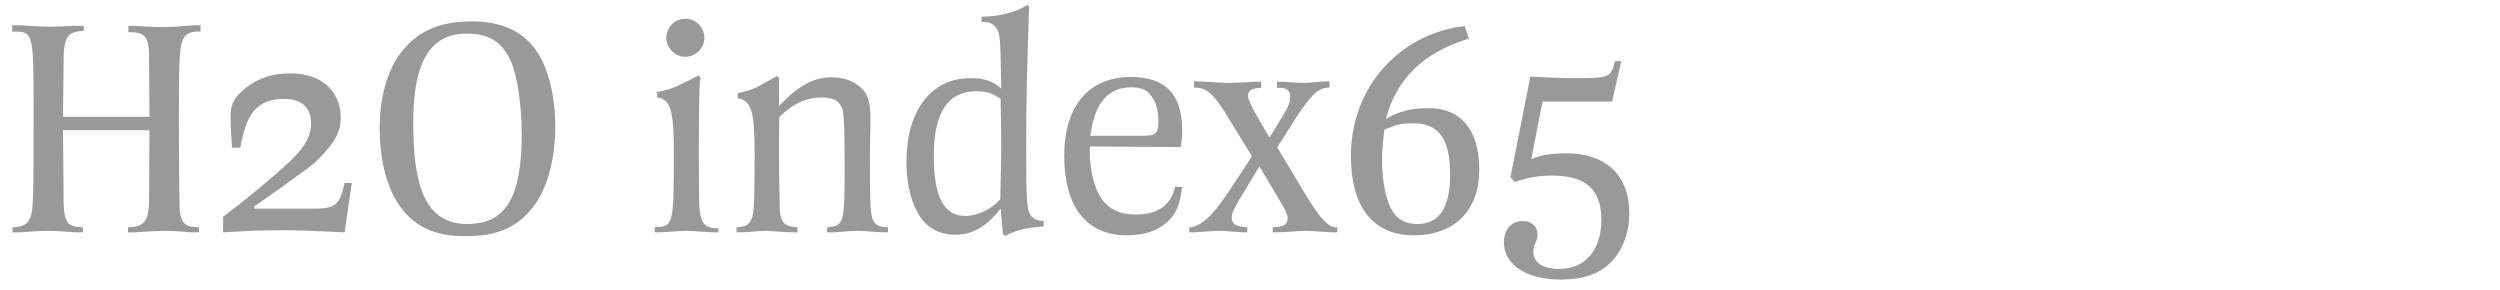 <?xml version="1.0" encoding="utf-8"?>
<!-- Generator: Adobe Illustrator 16.0.4, SVG Export Plug-In . SVG Version: 6.00 Build 0)  -->
<!DOCTYPE svg PUBLIC "-//W3C//DTD SVG 1.1//EN" "http://www.w3.org/Graphics/SVG/1.1/DTD/svg11.dtd">
<svg version="1.1" id="Ebene_1" xmlns="http://www.w3.org/2000/svg" xmlns:xlink="http://www.w3.org/1999/xlink" x="0px" y="0px"
	 width="345px" height="40px" viewBox="0 0 345 40" enable-background="new 0 0 345 40" xml:space="preserve">
<g>
	<rect y="0.657" fill="none" width="345" height="39.201"/>
	<path fill="#999999" d="M4.223,29.891c0.369-1.107,0.41-2.501,0.41-14.515c0-11.029,0-11.029-2.952-11.029v-0.86h0.697
		c0.369,0,0.779,0.041,1.763,0.082C5.166,3.65,6.067,3.691,6.847,3.691c0.533,0,1.312-0.041,2.337-0.082
		c0.943-0.041,1.107-0.041,1.64-0.041h0.738v0.696C9.184,4.347,8.732,5.167,8.773,9.104l-0.082,7.011h11.931l-0.041-7.052
		c0.041-4.019-0.287-4.593-2.87-4.634v-0.86h0.943c0.205,0,0.615,0.041,1.23,0.082c1.025,0.041,1.886,0.082,2.583,0.082
		c0.82,0,1.845-0.041,2.993-0.164c0.902-0.041,1.353-0.082,1.681-0.082h0.533v0.86h-0.369c-1.148,0-1.886,0.451-2.173,1.395
		c-0.369,1.106-0.451,2.952-0.451,10.742c0,5.33,0.082,12.095,0.123,12.587c0.246,1.804,0.779,2.255,2.665,2.296v0.697h-0.738
		c-0.205,0-0.41,0-1.312-0.082c-0.861-0.082-1.763-0.123-2.665-0.123c-0.861,0-1.845,0.041-2.87,0.123s-1.271,0.082-1.599,0.082
		h-0.615v-0.697c2.419-0.082,2.952-0.902,2.911-4.633l0.041-8.774H8.691l0.082,8.487c-0.041,4.223,0.287,4.838,2.665,4.92v0.697
		h-0.574c-0.41,0-0.533,0-1.558-0.082c-0.943-0.082-1.845-0.123-2.706-0.123s-1.763,0.041-2.747,0.123s-1.23,0.082-1.558,0.082
		H1.722v-0.697C3.198,31.325,3.895,30.915,4.223,29.891z"/>
	<path fill="#999999" d="M47.56,25.257h0.984l-0.984,6.807c-4.182-0.205-6.027-0.287-8.61-0.287c-2.542,0-4.264,0.041-8.159,0.287
		v-2.132c3.731-2.87,6.847-5.453,9.348-7.79c1.927-1.846,2.788-3.403,2.788-5.126c0-2.173-1.312-3.361-3.731-3.361
		c-3.567,0-5.207,1.845-6.027,6.724h-1.148c-0.123-1.64-0.205-3.239-0.205-4.428c0-1.599,0.533-2.542,2.091-3.813
		c1.763-1.394,3.69-2.009,6.232-2.009c4.182,0,6.888,2.419,6.888,6.15c0,1.804-0.738,3.239-2.747,5.33
		c-1.189,1.229-1.271,1.271-9.184,6.888v0.287h7.011C46.33,28.865,46.78,28.578,47.56,25.257z"/>
	<path fill="#999999" d="M73.881,6.807c1.722,2.337,2.747,6.355,2.747,10.66c0,4.675-1.189,8.815-3.198,11.275
		c-2.173,2.706-4.961,3.854-9.143,3.854c-4.469,0-7.298-1.395-9.348-4.511c-1.64-2.501-2.542-6.231-2.542-10.373
		c0-4.961,1.353-8.979,3.854-11.521c2.173-2.215,4.961-3.239,8.856-3.239C69.084,2.953,71.995,4.224,73.881,6.807z M57.03,16.771
		c0,3.771,0.246,6.354,0.861,8.527c0.984,3.731,3.198,5.617,6.56,5.617c5.33,0,7.544-3.607,7.544-12.382
		c0-3.978-0.615-8.2-1.517-10.127c-1.23-2.665-3.034-3.772-6.068-3.772C59.408,4.634,57.03,8.529,57.03,16.771z"/>
	<path fill="#999999" d="M92.986,20.952c0-5.74-0.451-7.257-2.296-7.503v-0.738c1.271-0.246,2.132-0.533,2.993-0.943l2.706-1.353
		l0.287,0.287c-0.164,0.861-0.164,2.05-0.205,4.469l-0.041,5.822l0.041,6.191c0,3.443,0.574,4.387,2.665,4.305v0.574h-0.738
		c-0.287,0-0.615-0.041-1.435-0.082c-0.943-0.082-1.681-0.123-2.255-0.123c-0.533,0-1.312,0.041-2.255,0.123
		c-1.148,0.082-1.148,0.082-2.091,0.082v-0.697C92.945,31.243,92.986,31.12,92.986,20.952z M97.209,5.208
		c0,1.435-1.189,2.624-2.665,2.624c-1.394,0-2.583-1.189-2.583-2.624c0-1.476,1.189-2.624,2.624-2.624S97.209,3.773,97.209,5.208z"
		/>
	<path fill="#999999" d="M120.457,31.981c-0.902-0.082-1.64-0.123-2.173-0.123c-0.574,0-1.271,0.041-2.132,0.123
		s-1.148,0.082-1.476,0.082h-0.533v-0.697c2.296-0.164,2.419-0.574,2.419-7.913c0-5.412-0.082-7.544-0.287-8.323
		c-0.369-1.188-1.23-1.681-2.911-1.681c-2.091,0-3.895,0.82-5.822,2.706c-0.041,2.05-0.041,2.829-0.041,4.059
		c0,4.019,0.082,8.856,0.164,9.267c0.246,1.394,0.738,1.763,2.378,1.886v0.697c-0.984,0-1.189,0-2.337-0.082
		c-0.943-0.082-1.599-0.123-2.05-0.123s-1.148,0.041-1.968,0.123c-1.107,0.082-1.23,0.082-2.05,0.082v-0.697
		c1.23-0.082,1.599-0.287,2.009-0.984c0.41-0.737,0.492-2.501,0.492-9.225c0-5.822-0.451-7.298-2.337-7.585v-0.697
		c1.435-0.328,2.173-0.574,2.993-1.025l2.419-1.353l0.287,0.287v3.854c2.542-2.747,4.797-3.977,7.257-3.977
		c1.763,0,3.362,0.615,4.305,1.681c0.779,0.861,1.066,2.05,1.066,4.183l-0.082,5.002c0,5.617,0.041,7.831,0.369,8.691
		c0.328,0.82,0.861,1.107,2.132,1.148v0.697C121.728,32.063,121.604,32.063,120.457,31.981z"/>
	<path fill="#999999" d="M138.086,28.783c-1.804,2.378-3.854,3.608-6.15,3.608c-2.46,0-4.223-1.025-5.371-3.157
		c-0.943-1.804-1.476-4.142-1.476-6.848c0-7.134,3.403-11.603,8.815-11.603c1.927,0,3.075,0.369,4.264,1.435
		c-0.123-7.216-0.123-7.257-0.615-8.282c-0.492-0.696-1.025-0.942-2.091-0.901V2.297c2.337,0.041,5.125-0.697,6.273-1.64
		l0.287,0.287c-0.287,7.831-0.41,13.12-0.41,19.557c0,6.766,0.082,8.282,0.533,9.062c0.328,0.573,0.943,0.901,1.681,0.901h0.205
		v0.779c-2.501,0.205-3.731,0.492-5.33,1.312l-0.287-0.287L138.086,28.783z M138.168,19.312c0-1.271-0.041-3.157-0.082-5.658
		c-1.107-0.779-2.009-1.066-3.321-1.066c-3.977,0-5.904,2.952-5.904,8.938c0,5.617,1.394,8.282,4.387,8.282
		c1.64,0,3.69-0.984,4.797-2.337C138.168,21.567,138.168,21.28,138.168,19.312z"/>
	<path fill="#999999" d="M161.046,30.669c-1.312,1.189-3.157,1.805-5.535,1.805c-5.576,0-8.651-3.896-8.651-10.988
		c0-6.848,3.403-10.865,9.184-10.865c4.797,0,7.093,2.378,7.093,7.38c0,0.943-0.041,1.436-0.205,2.296l-12.505-0.082
		c-0.041,0.369-0.041,0.656-0.041,0.82c0,2.46,0.697,5.166,1.681,6.478c1.025,1.395,2.583,2.092,4.633,2.092
		c3.075,0,4.879-1.271,5.453-3.813h0.984C162.809,28.332,162.317,29.521,161.046,30.669z M159.857,16.647
		c0-1.148-0.246-2.256-0.738-3.034c-0.656-1.148-1.476-1.559-3.034-1.559c-3.198,0-5.043,2.215-5.617,6.684h7.216
		C159.529,18.738,159.857,18.451,159.857,16.647z"/>
	<path fill="#999999" d="M169.533,26.487l3.239-4.92l-4.141-6.725c-1.476-2.132-2.337-2.788-3.854-2.747v-0.86h0.451
		c1.435,0,2.747,0.205,4.305,0.205c0.451,0,1.23-0.041,2.296-0.082c1.107-0.082,1.394-0.082,2.214-0.082v0.86
		c-1.312,0-1.804,0.328-1.804,1.148c0,0.41,0.41,1.312,1.107,2.542l1.845,3.157l1.968-3.198c0.615-1.025,0.902-1.763,0.902-2.419
		c0-0.984-0.697-1.354-1.845-1.23v-0.86c0.533,0,0.82,0,1.476,0.041c1.107,0.082,1.845,0.123,2.132,0.123
		c0.533,0,1.148-0.041,1.886-0.123c0.902-0.082,1.107-0.082,1.435-0.082h0.328v0.86c-1.476-0.041-2.419,0.82-4.674,4.224
		l-2.542,4.018l3.813,6.355c2.173,3.607,3.28,4.756,4.469,4.674v0.697c-0.656,0-0.984,0-2.05-0.082
		c-1.066-0.082-1.845-0.123-2.337-0.123c-0.533,0-1.271,0.041-2.214,0.123c-1.271,0.082-1.394,0.082-2.296,0.082v-0.697
		c1.599-0.082,2.05-0.369,2.05-1.312c0-0.41-0.328-1.107-1.23-2.624l-2.665-4.47l-2.87,4.756c-0.738,1.271-0.943,1.764-0.943,2.297
		c0,0.901,0.492,1.229,2.132,1.353v0.697c-0.492,0-0.738,0-1.845-0.082c-0.82-0.082-1.517-0.123-2.05-0.123
		c-0.533,0-1.312,0.041-2.214,0.123c-1.066,0.082-1.353,0.082-1.886,0.082v-0.697C165.679,31.284,167.237,29.932,169.533,26.487z"/>
	<path fill="#999999" d="M191.262,16.401c1.845-1.066,3.444-1.477,5.904-1.477c4.469,0,6.97,3.034,6.97,8.487
		c0,5.658-3.403,9.062-9.061,9.062c-5.576,0-8.651-3.896-8.651-10.947c0-5.33,2.132-10.209,5.863-13.53
		c2.788-2.501,6.273-4.019,9.84-4.387l0.574,1.722C196.47,7.217,192.697,10.866,191.262,16.401z M190.729,22.06
		c0,2.255,0.287,4.182,0.82,5.739c0.738,2.133,1.968,3.116,4.059,3.116c3.034,0,4.51-2.255,4.51-6.847
		c0-4.879-1.558-7.053-5.084-7.053c-1.025,0-1.804,0.082-2.583,0.328l-1.394,0.533C190.812,19.845,190.729,20.747,190.729,22.06z"/>
	<path fill="#999999" d="M216.846,10.784c5.289,0,5.412-0.041,6.027-2.337h0.861l-1.271,5.576h-9.594l-1.558,7.954
		c1.271-0.574,2.788-0.82,4.838-0.82c5.494,0,8.692,3.034,8.692,8.282c0,2.665-0.943,5.166-2.583,6.806
		c-1.558,1.559-3.813,2.338-6.888,2.338c-4.715,0-7.831-2.051-7.831-5.126c0-1.804,1.025-2.952,2.624-2.952
		c1.189,0,2.009,0.738,2.009,1.846c0,0.45-0.041,0.614-0.328,1.271c-0.164,0.41-0.246,0.738-0.246,1.066
		c0,1.558,1.312,2.419,3.608,2.419c3.567,0,5.781-2.624,5.781-6.766c0-4.182-2.132-6.108-6.724-6.108
		c-1.886,0-2.911,0.164-5.248,0.86l-0.574-0.614l2.747-13.899C213.689,10.702,215.657,10.784,216.846,10.784z"/>
</g>
</svg>
